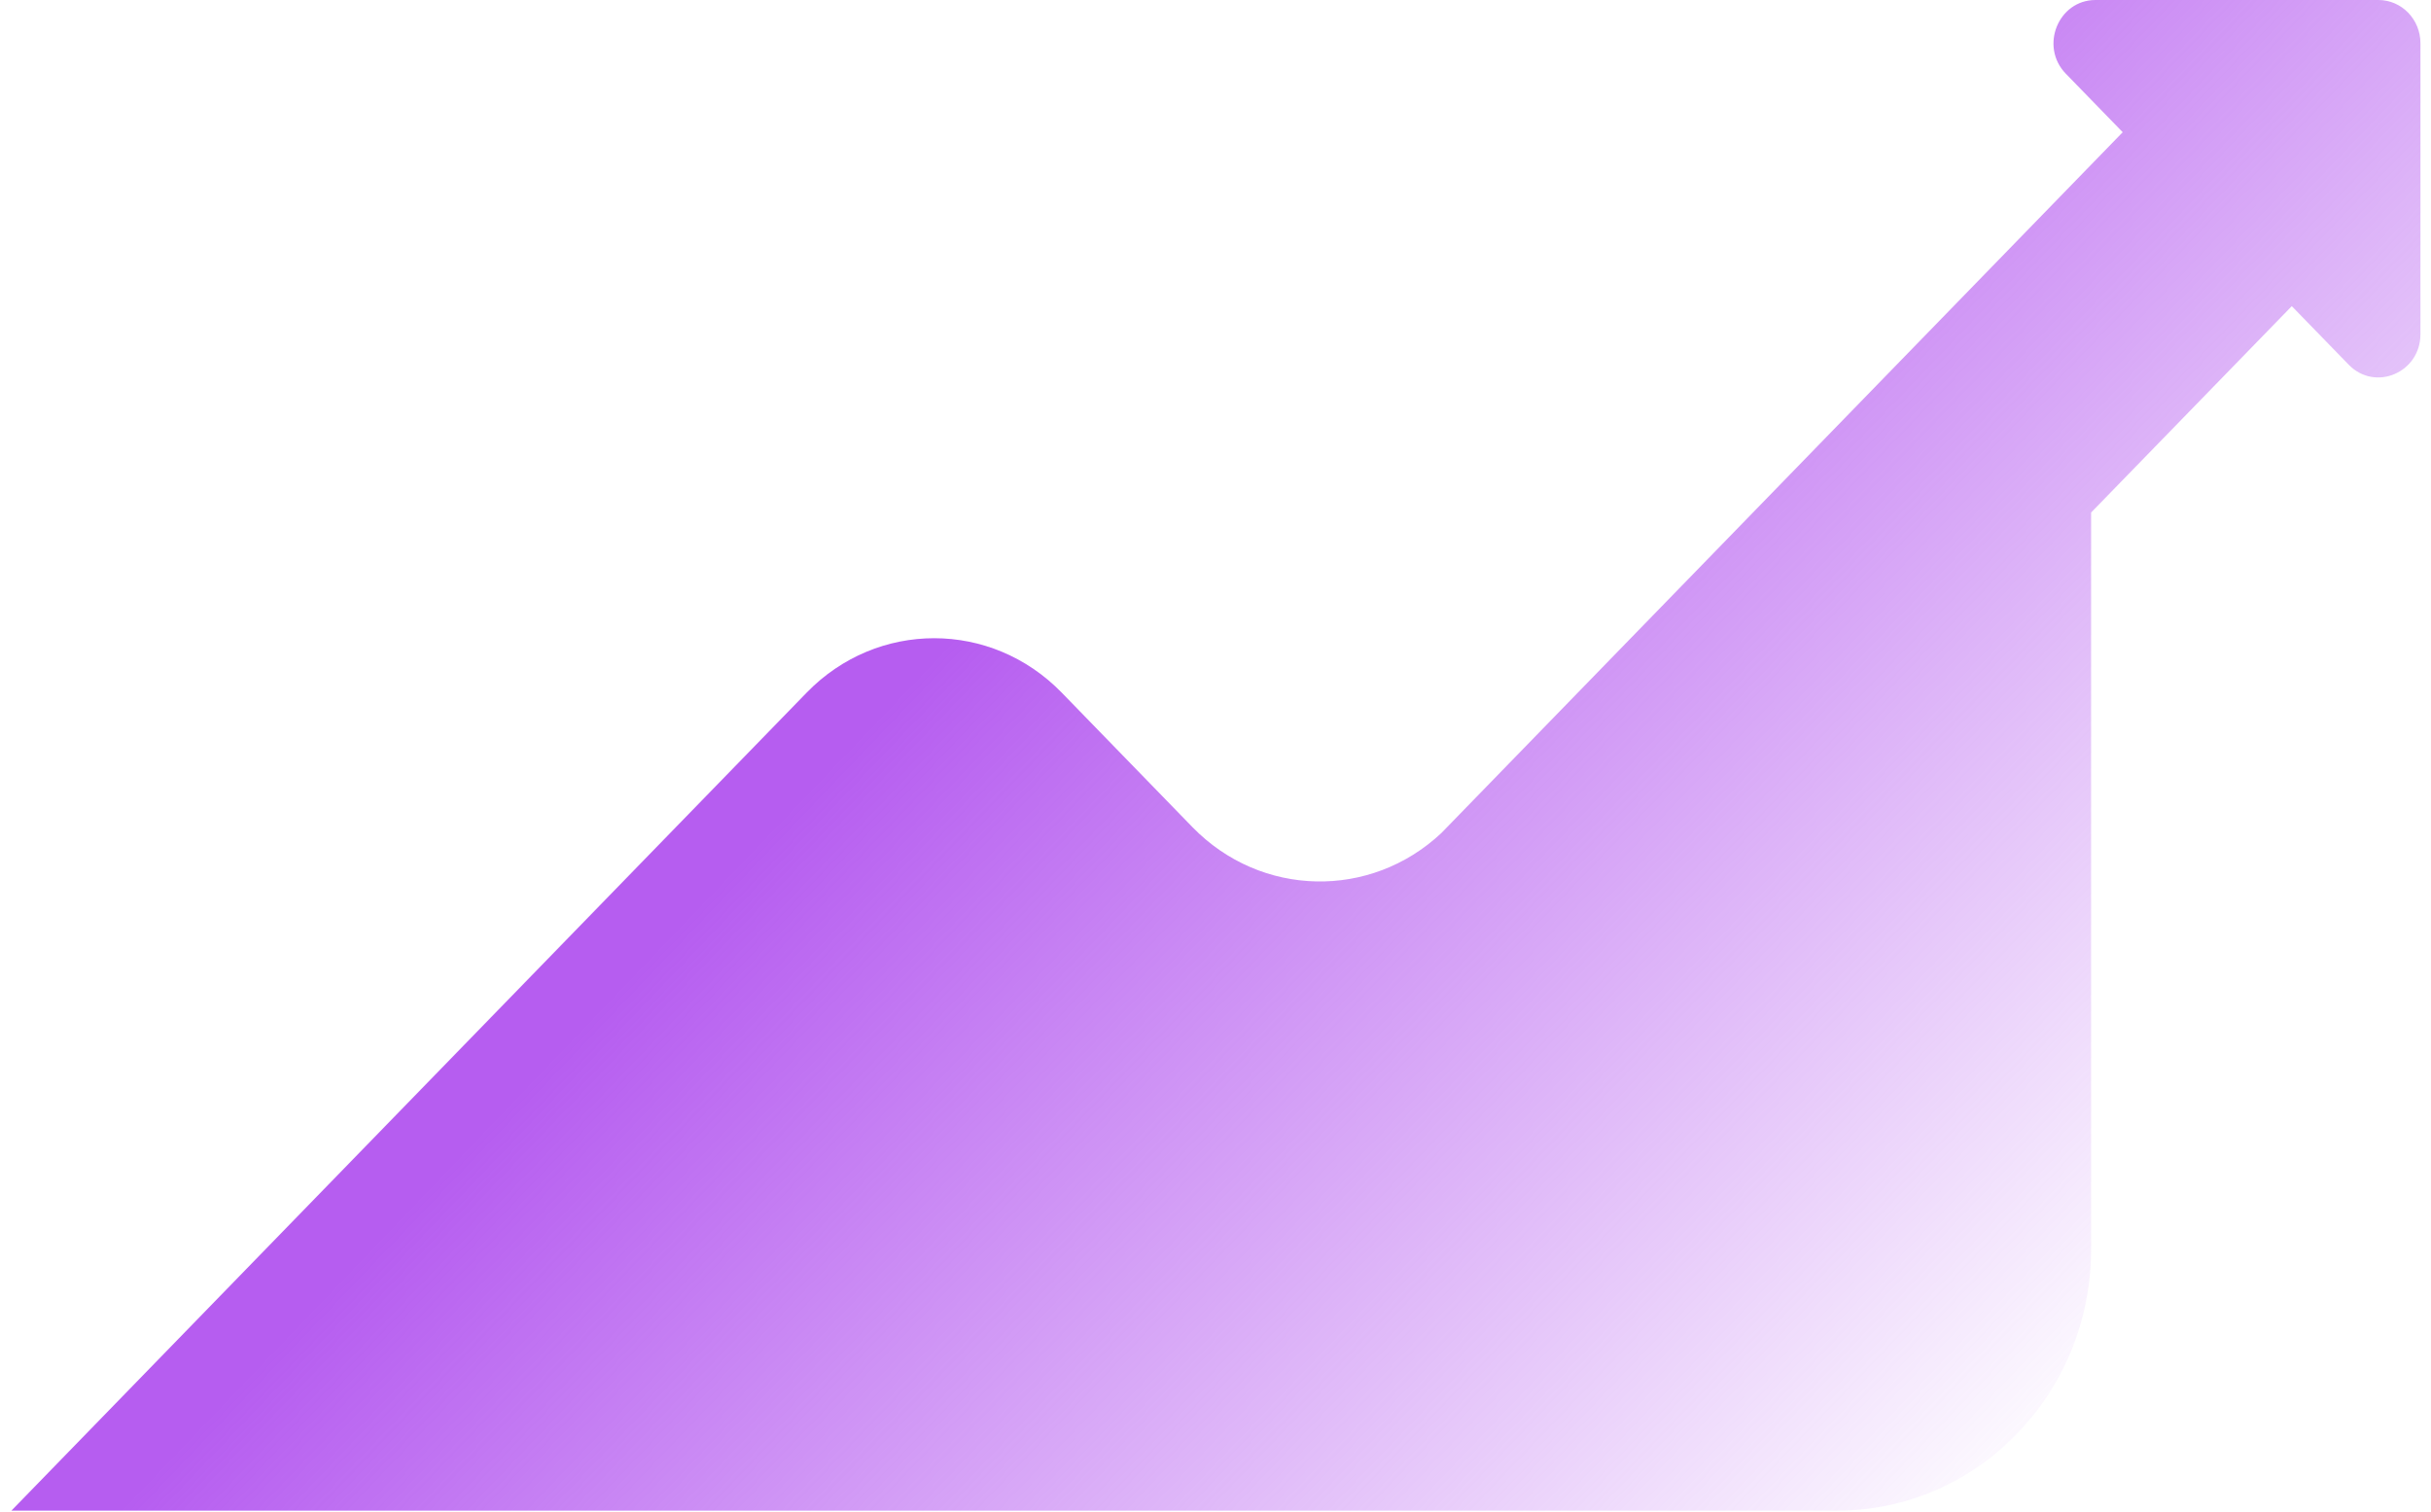 <svg xmlns="http://www.w3.org/2000/svg" width="82" height="51" viewBox="0 0 82 51" fill="none"><path fill-rule="evenodd" clip-rule="evenodd" d="M70.683 0H80.226C81.009 0 81.644 0.652 81.644 1.458V11.274C81.644 12.569 80.117 13.221 79.226 12.304L77.304 10.327L70.535 17.289V42.14H70.534V42.14C70.534 47.013 66.7 50.958 61.963 50.958H37.783L37.783 50.958H0.385L27.21 23.364C29.588 20.917 33.433 20.917 35.812 23.364C35.815 23.367 35.818 23.37 35.822 23.374L40.221 27.9C42.533 30.277 46.229 30.344 48.618 28.101L71.601 4.46L69.683 2.487C68.791 1.57 69.425 0 70.683 0Z" fill="url(#paint0_linear_289_76)" style="mix-blend-mode:multiply"></path><defs><linearGradient id="paint0_linear_289_76" x1="32.294" y1="21.407" x2="65.905" y2="53.586" gradientUnits="userSpaceOnUse"><stop stop-color="#B65DF0"></stop><stop offset="1" stop-color="#B65DF0" stop-opacity="0"></stop></linearGradient></defs></svg>